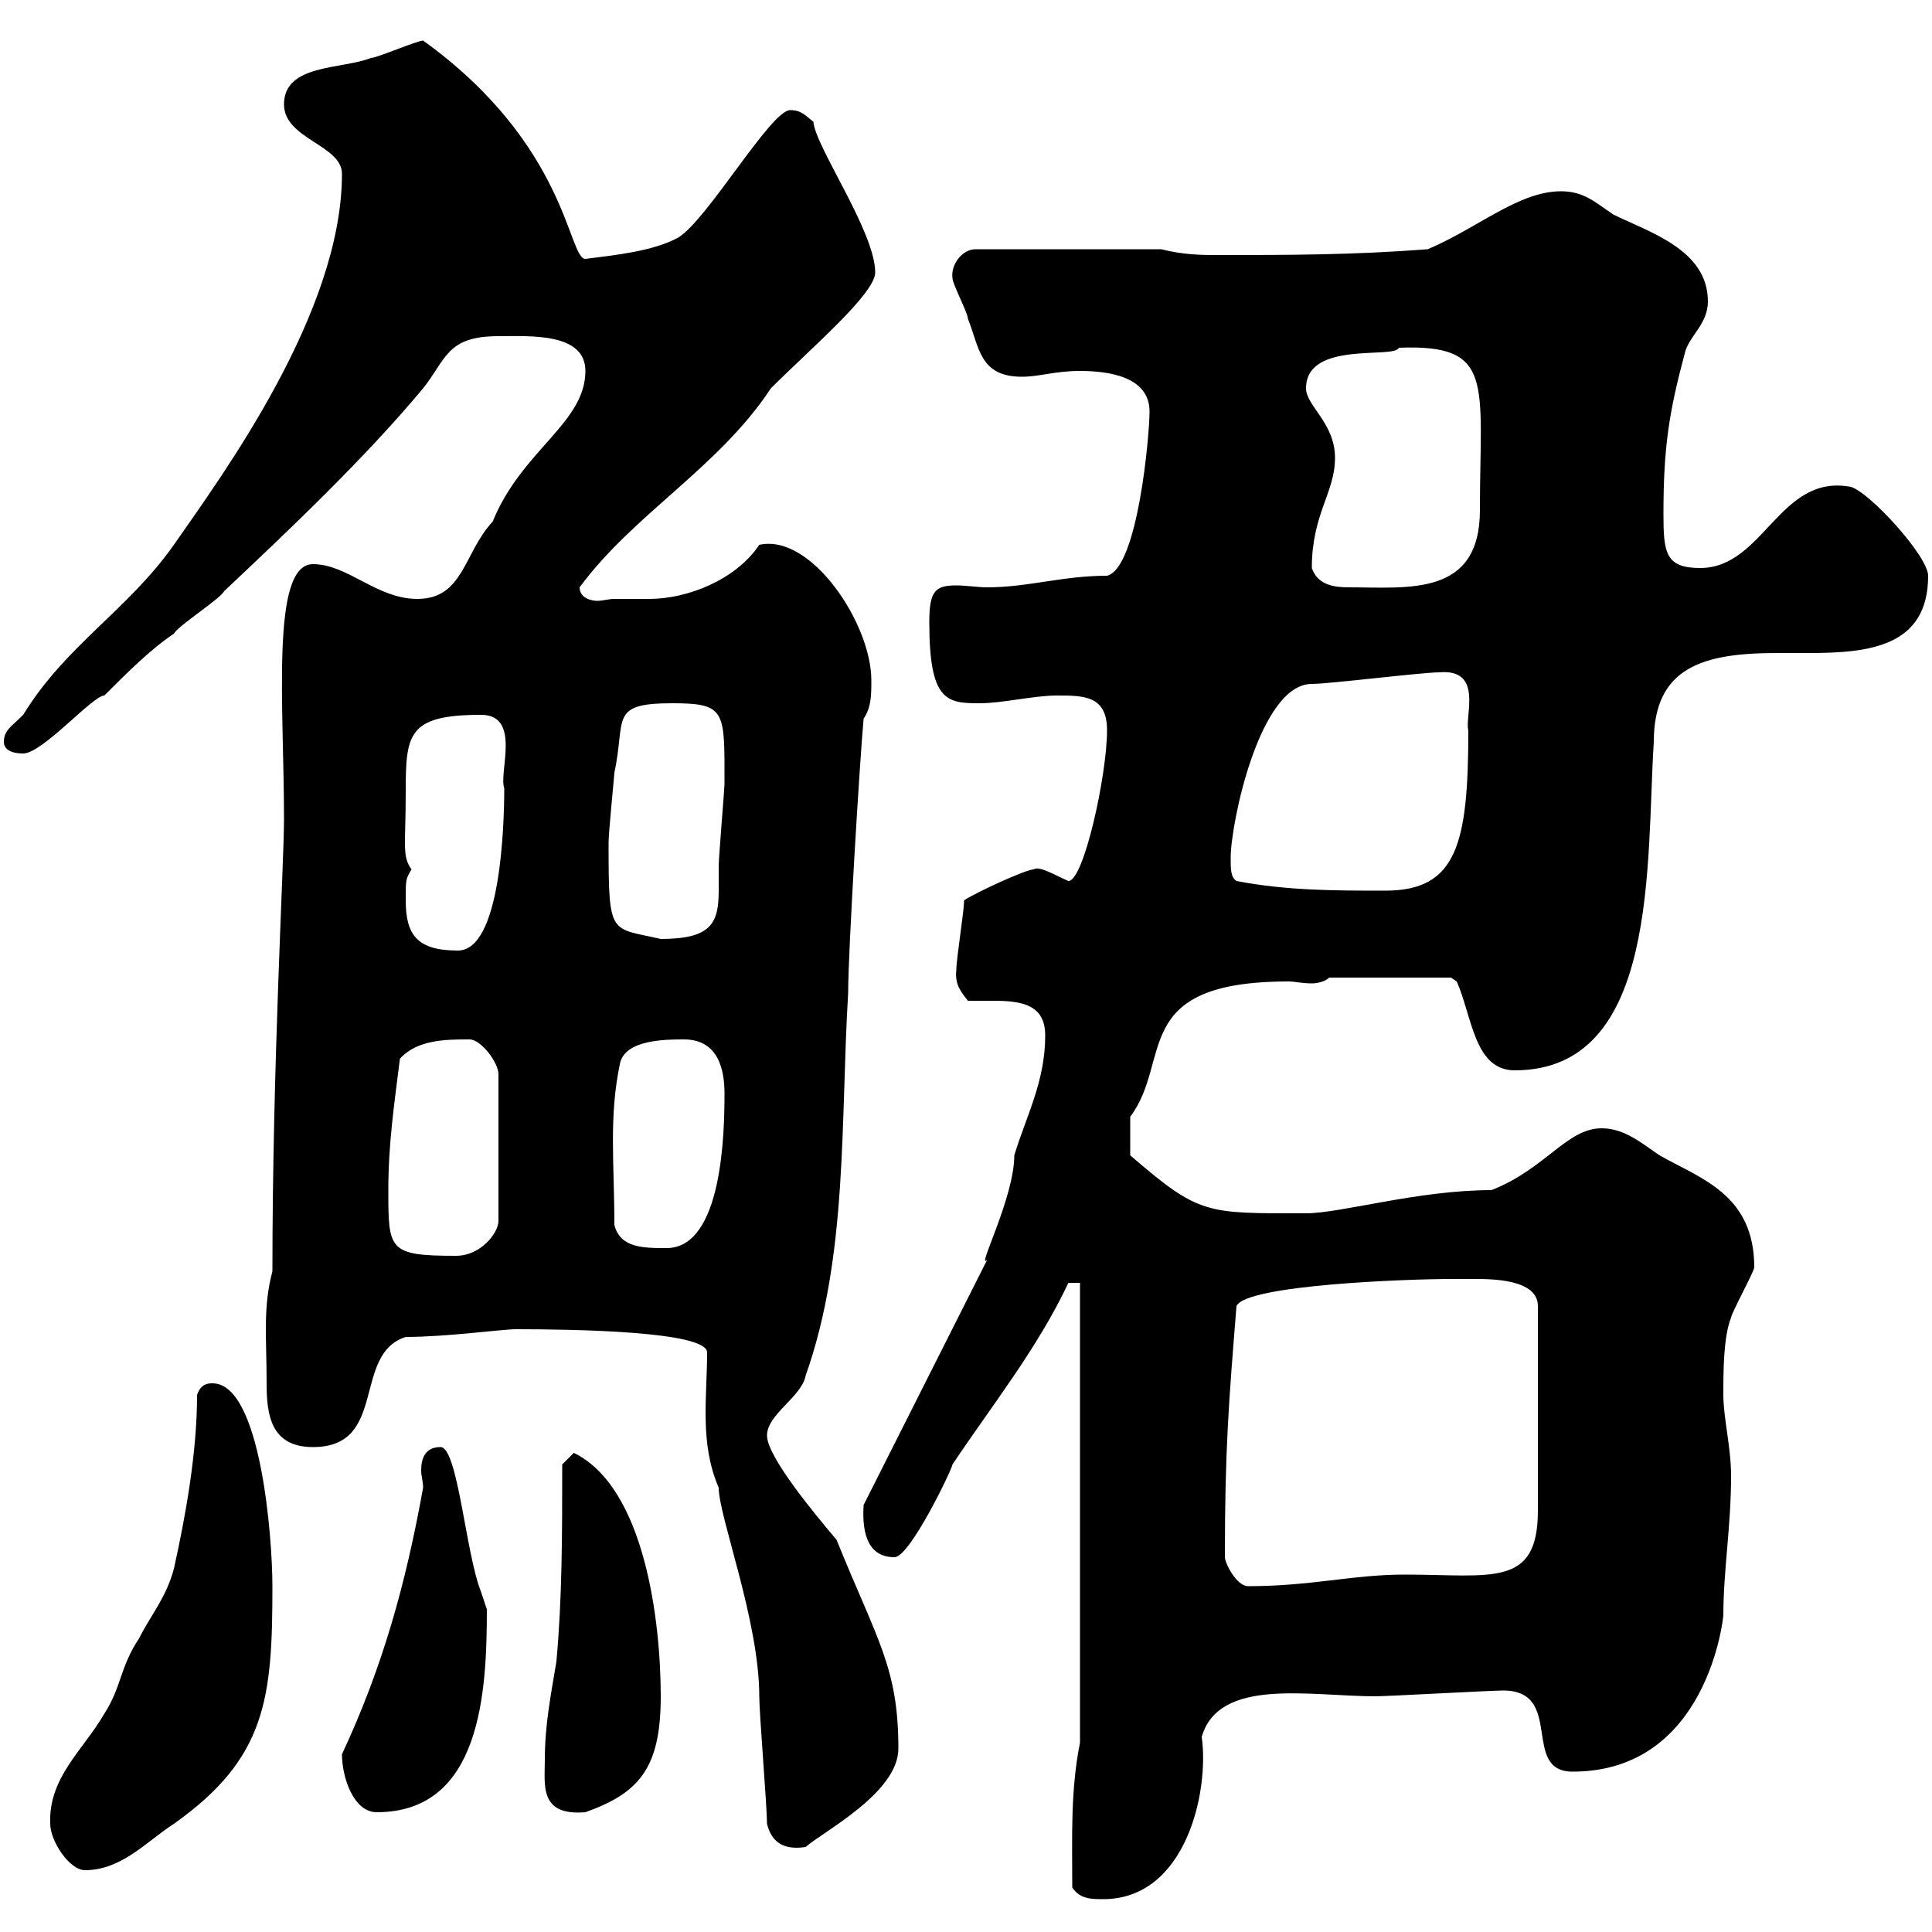 <svg xmlns="http://www.w3.org/2000/svg" xmlns:xlink="http://www.w3.org/1999/xlink" width="300" height="300"><path d="M166.50 293.10C167.70 294.90 169.50 294.90 171.30 294.90C184.20 294.90 187.80 278.10 186.60 269.70C189.30 260.40 203.40 263.40 213.60 263.40C215.40 263.40 231.60 262.50 233.40 262.50C243 262.50 236.10 275.10 244.20 275.10C265.20 275.10 267.60 251.10 267.60 250.80C267.60 243.90 268.80 237 268.80 229.20C268.80 224.70 267.60 220.20 267.60 216.60C267.60 213 267.60 207.60 268.80 204.60C268.80 204 272.40 197.40 272.40 196.80C272.40 185.40 264 183 257.70 179.40C255 177.60 252.30 175.20 248.70 175.20C243.30 175.20 240 181.50 231.60 184.80C220.20 184.80 208.20 188.40 202.80 188.40C187.20 188.40 186.30 188.70 175.50 179.40L175.50 173.40C182.10 164.70 175.20 152.40 200.10 152.40C201 152.40 202.20 152.70 203.70 152.70C204.60 152.70 205.80 152.40 206.40 151.80L225.30 151.80C225.30 151.80 226.20 152.40 226.20 152.40C228.60 157.80 228.90 166.20 235.20 166.20C257.70 166.20 255.60 133.80 256.80 115.20C256.80 103.50 264.60 101.40 276 101.40C277.50 101.40 279 101.40 280.80 101.40C290.10 101.40 299.40 100.50 299.40 89.40C299.40 86.40 290.40 76.50 287.40 75.60C276.30 73.50 273.90 88.20 264 88.20C258.60 88.20 258.30 85.80 258.30 79.80C258.30 69.30 259.20 63.90 261.60 54.90C262.20 52.20 265.20 50.40 265.20 46.80C265.20 38.70 255.90 36 250.50 33.30C247.80 31.50 246 29.70 242.40 29.70C235.80 29.70 229.50 35.40 221.70 38.70C210 39.60 200.10 39.60 189.30 39.60C186.60 39.60 183.90 39.60 180.30 38.70L151.50 38.70C149.40 38.70 147.60 41.10 147.90 43.20C147.90 44.10 150.30 48.60 150.30 49.50C152.10 54 152.10 58.50 158.70 58.50C161.40 58.50 163.80 57.60 167.70 57.60C172.20 57.60 178.50 58.50 178.50 63.90C178.50 67.50 176.70 88.20 171.90 89.40C165 89.40 159.60 91.20 153.30 91.20C151.80 91.20 150 90.90 148.50 90.90C145.20 90.90 144.30 91.80 144.30 96.60C144.30 108.90 147 109.20 152.10 109.20C155.70 109.20 160.50 108 164.10 108C168.30 108 171.90 108 171.90 113.40C171.90 120.30 168.30 136.80 165.90 136.80C163.80 135.90 161.40 134.40 160.50 135C159.30 135 151.50 138.60 149.70 139.80C149.70 141.60 148.50 148.80 148.50 150.60C148.20 153 149.40 154.20 150.30 155.40C151.80 155.40 153.30 155.40 154.20 155.40C158.70 155.40 162.30 156 162.30 160.80C162.30 168 159.30 173.40 157.50 179.40C157.50 186 151.50 197.40 153.30 195.60L134.10 233.70C133.80 238.50 135 241.80 138.90 241.80C141.30 241.80 147.90 228 147.90 227.40C153.90 218.40 161.10 209.40 165.90 199.20L167.70 199.20L167.70 270.60C166.20 278.10 166.50 285.30 166.50 293.10ZM7.80 283.20C7.80 285.90 10.80 290.40 13.20 290.40C18.90 290.40 22.80 285.90 27 283.20C41.40 273 42.30 263.70 42.30 246.30C42.30 238.80 40.50 214.80 33 214.80C32.40 214.80 31.20 214.80 30.60 216.60C30.60 225.60 28.80 235.50 27 243.60C25.80 248.10 23.40 250.80 21.60 254.40C18.60 258.90 18.90 261.90 16.20 266.10C12.90 271.80 7.50 276 7.80 283.20ZM119.10 283.20C119.70 285.60 121.20 287.40 125.10 286.80C127.80 284.40 139.50 278.40 139.50 271.50C139.50 258.90 136.20 254.70 129.90 239.10C126.60 235.20 119.10 226.20 119.10 222.90C119.10 219.60 124.50 216.90 125.10 213.60C131.70 195 130.50 174 131.70 154.20C131.70 147.60 133.50 118.20 134.10 111.60C135.30 109.80 135.30 108 135.30 105.60C135.30 96.90 126 82.80 117.90 84.60C114.30 90 106.80 93 100.80 93C99 93 97.20 93 95.40 93C94.50 93 93.60 93.30 92.70 93.30C92.10 93.30 90 93 90 91.20C98.40 79.80 111.60 72.60 119.70 60.30C126 54 135.90 45.60 135.90 42.30C135.90 36 126.60 22.80 126.30 18.90C125.10 18 124.50 17.10 122.70 17.10C119.70 17.10 109.80 34.20 105.30 36.90C101.40 39 95.70 39.60 90.90 40.20C88.20 40.20 88.20 22.50 65.70 6.30C64.80 6.30 58.50 9 57.60 9C53.10 10.80 44.10 9.90 44.10 16.20C44.10 21.60 53.10 22.50 53.10 27C53.10 48.60 34.50 73.80 27 84.60C19.80 94.80 10.20 100.20 3.60 111C1.80 112.80 0.60 113.40 0.60 115.20C0.60 116.40 1.80 117 3.60 117C6.60 117 14.40 108 16.20 108C19.80 104.40 23.40 100.80 27 98.40C27.60 97.20 34.20 93 34.80 91.80C45 82.20 56.70 71.10 65.70 60.30C69.30 55.80 69.30 52.20 77.40 52.20C82.20 52.20 90.90 51.60 90.90 57.60C90.90 65.70 81 69.90 76.50 81C72 85.80 72 93 64.80 93C58.50 93 54 87.60 48.60 87.60C42 87.60 44.10 109.50 44.10 127.20C44.10 134.10 42.30 165.30 42.30 197.40C40.80 203.10 41.40 207.60 41.40 214.80C41.40 219.60 42 224.70 48.60 224.70C60.30 224.70 54.60 210.30 63 207.60C69.30 207.60 78 206.40 80.10 206.40C88.80 206.40 109.80 206.70 109.80 210C109.80 216.90 108.60 224.10 111.60 231C111.60 235.50 117.90 251.70 117.90 263.40C117.90 266.10 119.10 280.50 119.10 283.20ZM53.10 272.40C53.10 276 54.90 281.40 58.50 281.40C74.70 281.40 75.60 262.80 75.60 249.90C75.60 249.90 74.70 247.20 74.70 247.20C72.30 241.20 71.10 224.70 68.40 224.70C66 224.70 65.40 226.50 65.40 228.30C65.40 229.20 65.70 230.10 65.70 231C63 246 59.40 258.90 53.10 272.40ZM84.60 273.30C84.60 277.20 83.70 282 90.90 281.40C99.30 278.40 102.60 274.50 102.60 263.40C102.60 252 100.20 231 89.10 225.60C89.10 225.60 87.30 227.40 87.30 227.40C87.30 238.20 87.30 248.10 86.40 258C85.50 263.40 84.60 267.90 84.60 273.30ZM190.20 241.80C190.20 225 190.80 217.80 192 202.80C193.50 199.50 218.70 198.60 225.30 198.60C225.30 198.60 228 198.60 228.90 198.60C231.60 198.60 238.80 198.60 238.80 202.80L238.80 234.60C238.80 246.60 231.60 244.50 218.10 244.50C210 244.50 203.70 246.30 193.80 246.30C192 246.30 190.20 242.70 190.20 241.80ZM60.30 184.80C60.30 177.60 61.20 171.60 62.10 164.40C64.80 161.40 69.30 161.40 72.90 161.40C74.70 161.40 77.40 165 77.40 166.80L77.40 189.60C77.40 191.40 74.70 195 70.80 195C60.30 195 60.30 194.10 60.30 184.80ZM95.40 190.20C95.40 180.60 94.50 173.40 96.30 165C97.20 161.40 103.50 161.40 106.20 161.40C111.60 161.40 112.50 166.20 112.50 169.80C112.50 175.80 112.20 193.80 103.50 193.80C99.90 193.80 96.30 193.80 95.40 190.20ZM63 139.80C63 136.50 63 136.50 63.90 135C62.40 132.90 63 131.40 63 123C63 114 63.30 111 74.70 111C81 111 77.40 120 78.30 122.40C78.30 128.40 77.70 147.60 71.10 147.60C64.80 147.60 63 145.20 63 139.80ZM94.50 131.40C94.50 130.80 94.50 130.80 94.50 130.80C94.50 129.30 95.40 120.30 95.40 120C97.20 111.60 94.50 109.20 104.40 109.20C112.80 109.20 112.50 110.40 112.50 121.80C112.50 122.40 111.60 133.20 111.60 134.40C111.60 135.60 111.60 136.80 111.60 138.30C111.60 143.40 110.40 145.80 102.60 145.80C94.80 144 94.50 145.50 94.50 131.40ZM192 136.80C191.10 136.20 191.10 135 191.10 133.20C191.10 127.80 195.60 106.20 203.70 106.20C206.40 106.20 220.80 104.40 223.50 104.40C230.40 103.80 227.40 111.30 228 113.40C228 131.10 226.20 138.30 215.10 138.30C207.30 138.30 199.80 138.30 192 136.80ZM203.70 88.20C203.70 79.80 207.30 76.50 207.30 71.10C207.30 65.70 202.80 63 202.80 60.30C202.80 52.80 216.60 55.80 217.20 54C232.20 53.40 229.80 59.40 229.80 79.20C229.80 92.70 218.70 91.20 209.40 91.20C207.30 91.20 204.60 90.90 203.70 88.20Z"/></svg>